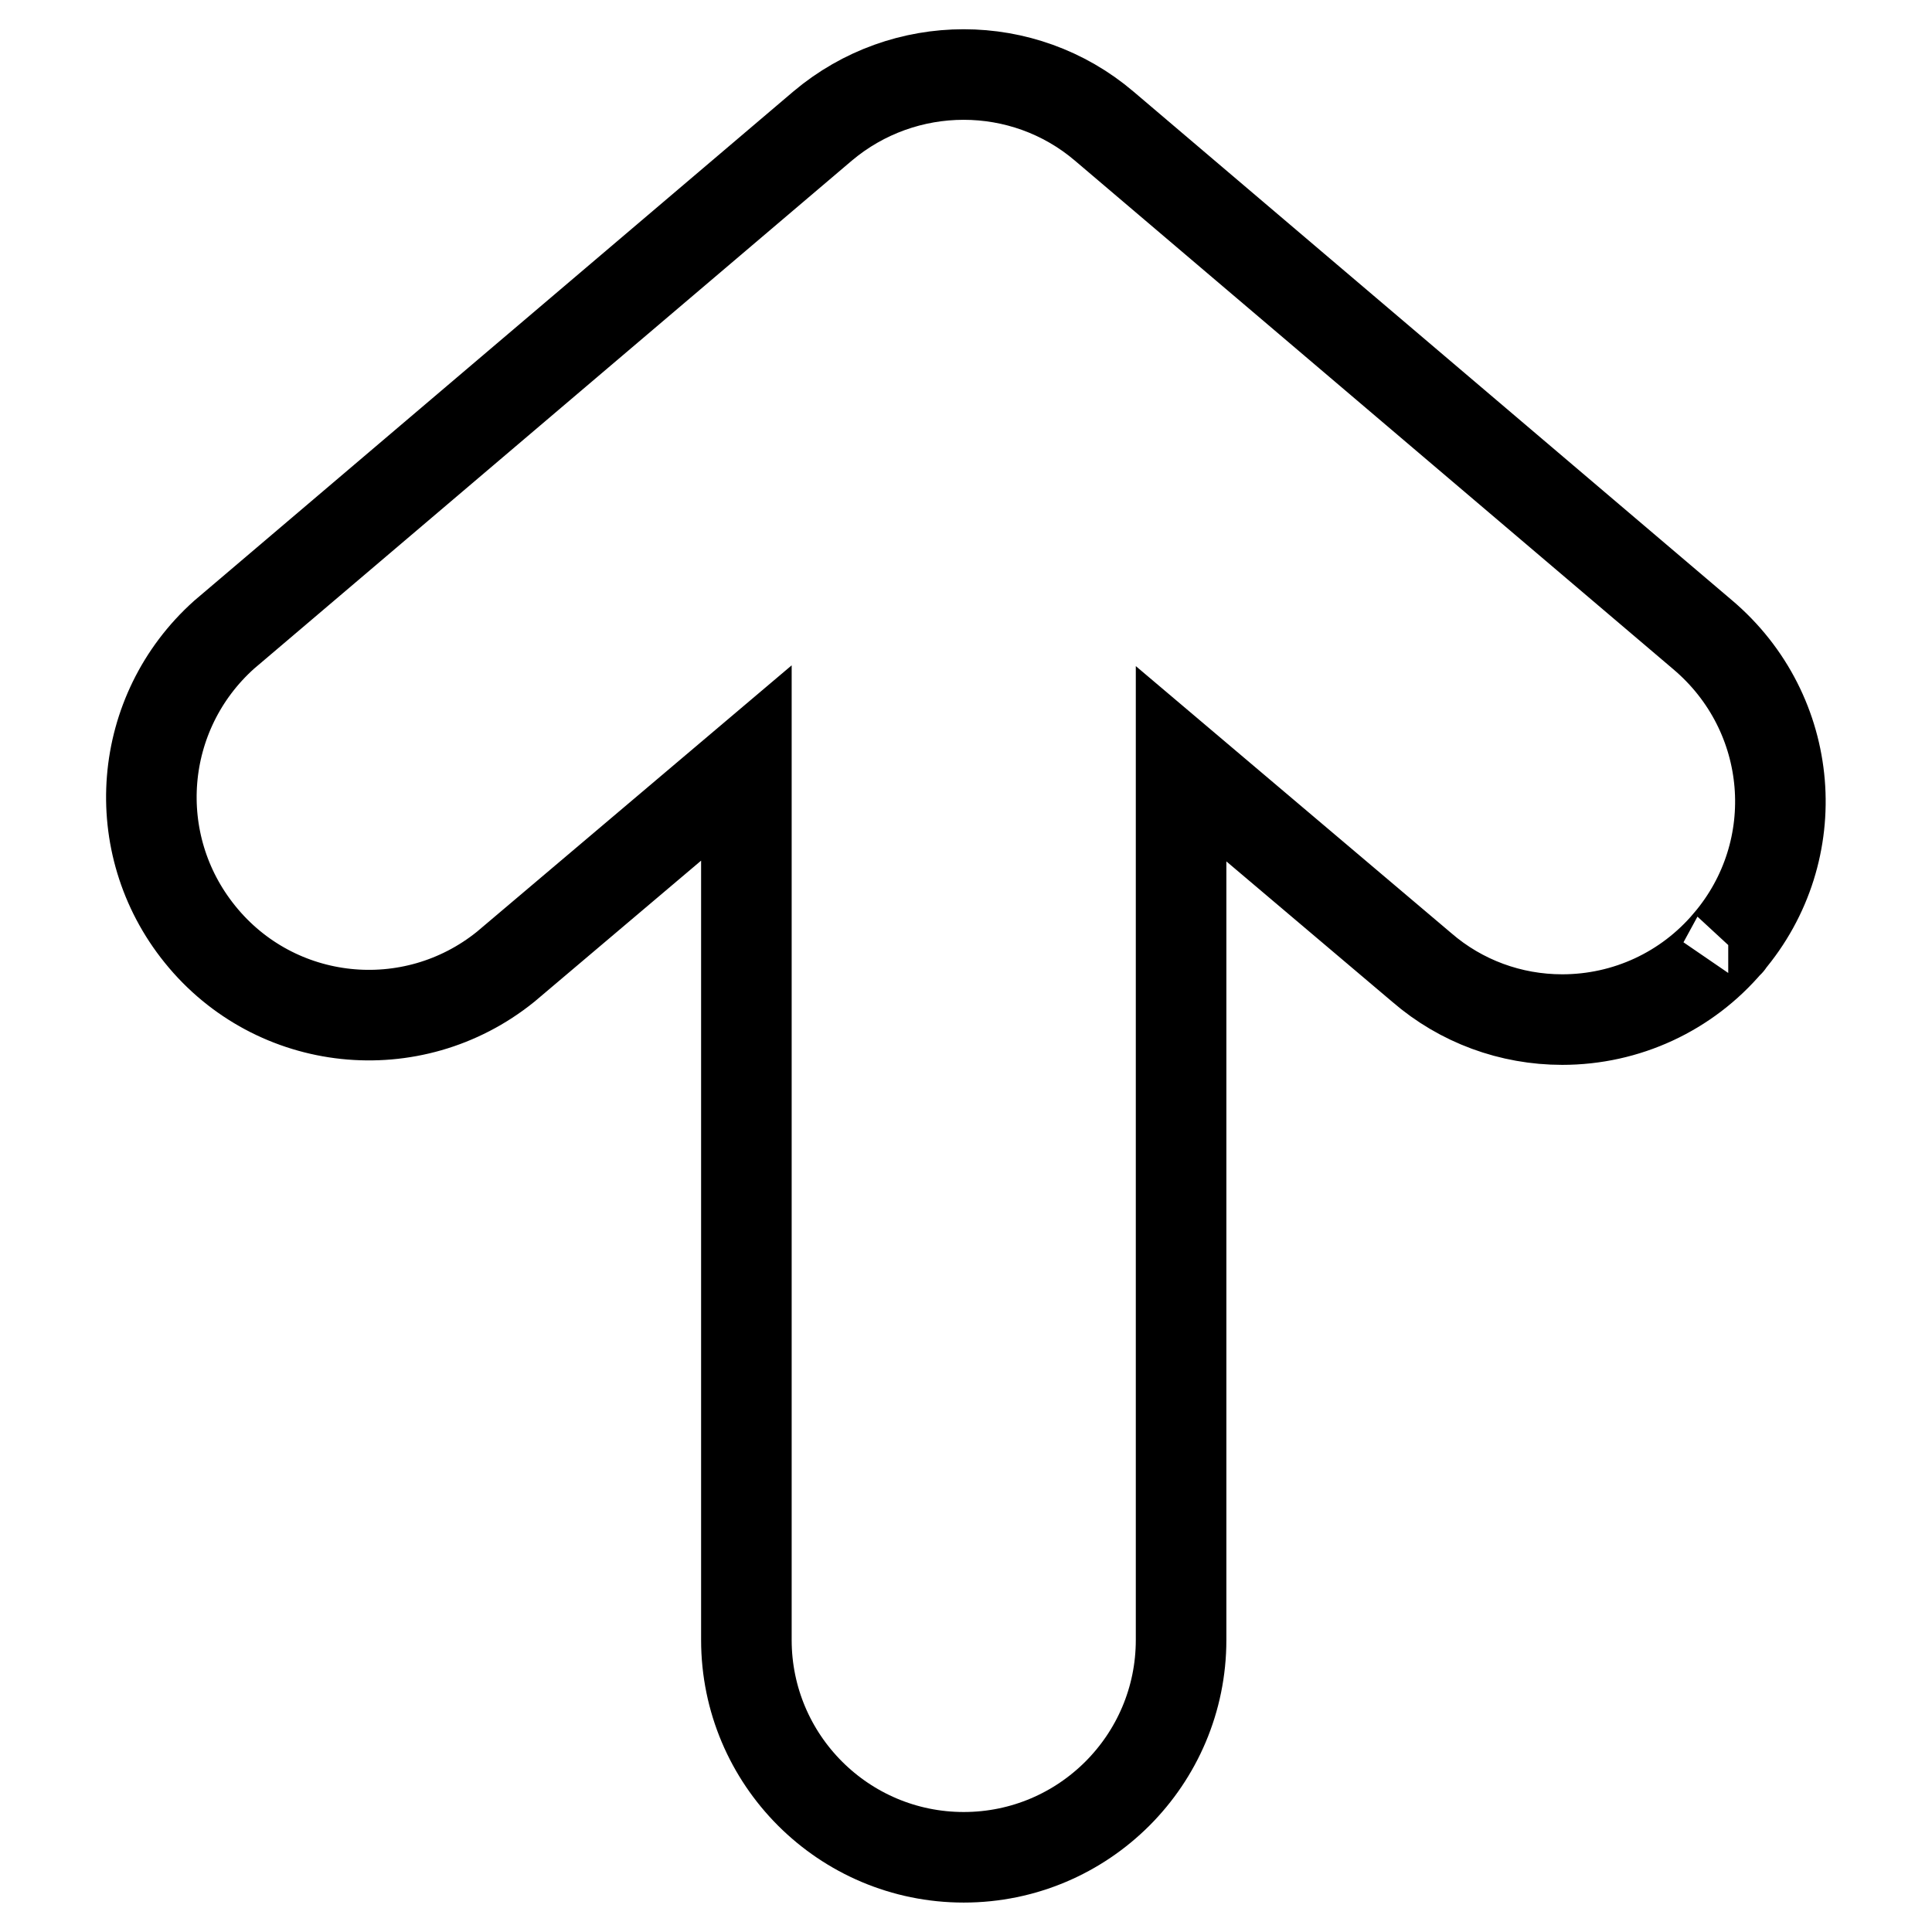 <?xml version="1.0" encoding="utf-8"?>
<!-- Svg Vector Icons : http://www.onlinewebfonts.com/icon -->
<!DOCTYPE svg PUBLIC "-//W3C//DTD SVG 1.1//EN" "http://www.w3.org/Graphics/SVG/1.1/DTD/svg11.dtd">
<svg version="1.1" xmlns="http://www.w3.org/2000/svg" xmlns:xlink="http://www.w3.org/1999/xlink" x="0px" y="0px" viewBox="0 0 256 256" enable-background="new 0 0 256 256" xml:space="preserve">
<g> <path stroke-width="12" fill-opacity="0" stroke="#000000"  d="M229,124.9c-5.5,6.5-13.5,10.2-22,10.2c-6.8,0-13.4-2.4-18.6-6.9l-31.9-27v116.1 c0,15.9-12.9,28.8-28.8,28.8c-15.9,0-28.8-12.9-28.8-28.8V101.1l-31.9,27c-12.4,10-30.5,8.1-40.5-4.3c-9.7-12-8.3-29.4,3.2-39.7 l79.3-67.4c10.8-9.1,26.6-9.1,37.3,0l79.3,67.4C237.9,94.5,239.4,112.7,229,124.9C229.1,124.8,229.1,124.9,229,124.9z"/></g>
</svg>